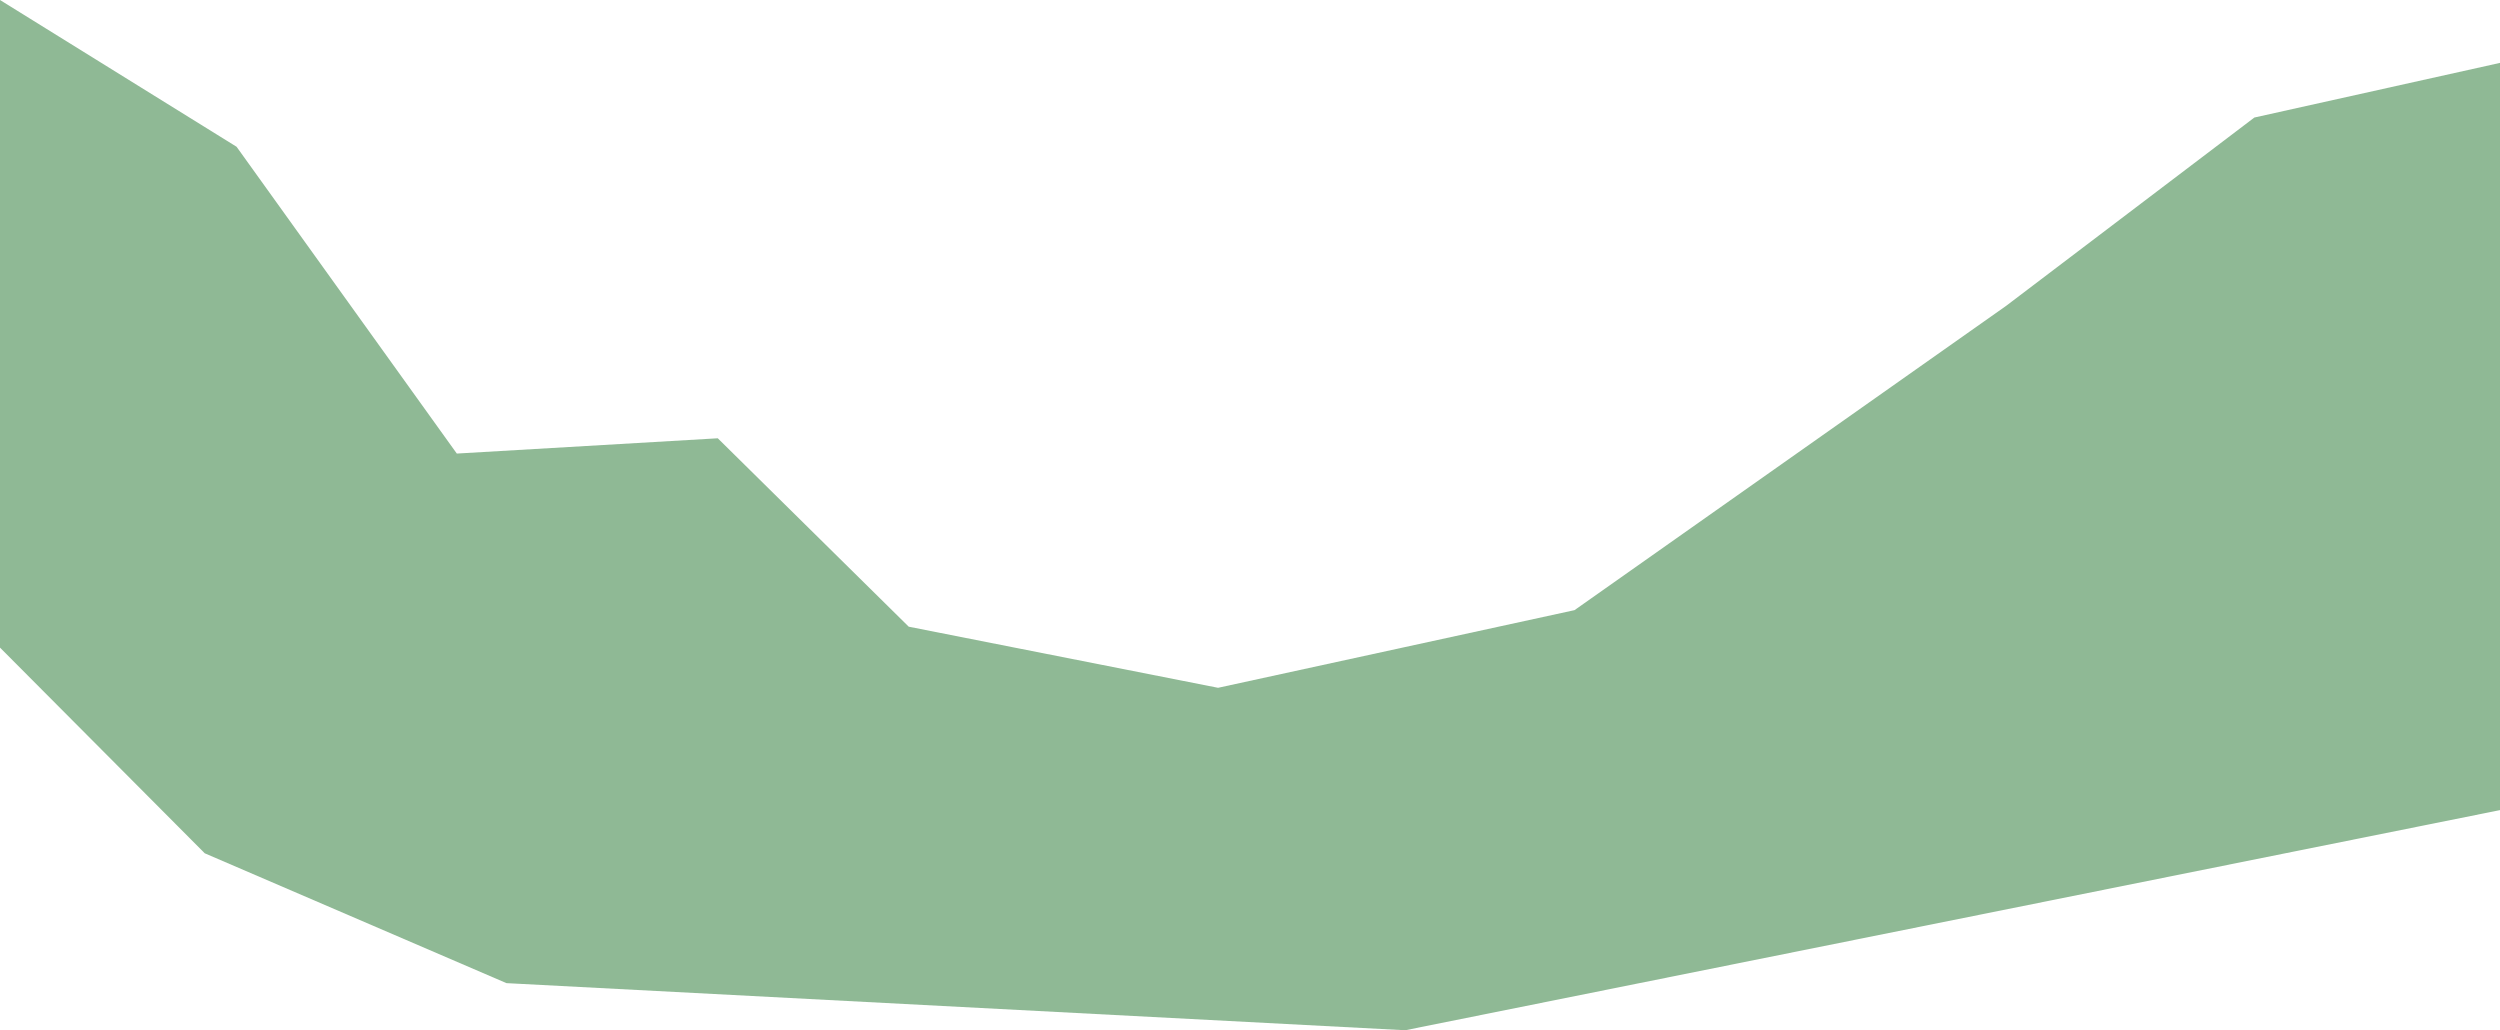 <?xml version="1.0" encoding="UTF-8"?> <svg xmlns="http://www.w3.org/2000/svg" id="Ebene_2" viewBox="0 0 1963.84 809.29"><defs><style>.cls-1{fill:#8fb995;}</style></defs><g id="shiluette"><polygon class="cls-1" points="1963.84 49.4 1770.89 92.32 1575.84 240.29 1236.84 479.29 956.84 540.29 713.84 492.29 563.84 344.29 358.84 356.29 185.84 115.29 0 0 0 508.72 160.84 670.29 397.84 772.29 1103.84 809.29 1963.84 636.37 1963.84 49.4"></polygon></g></svg> 